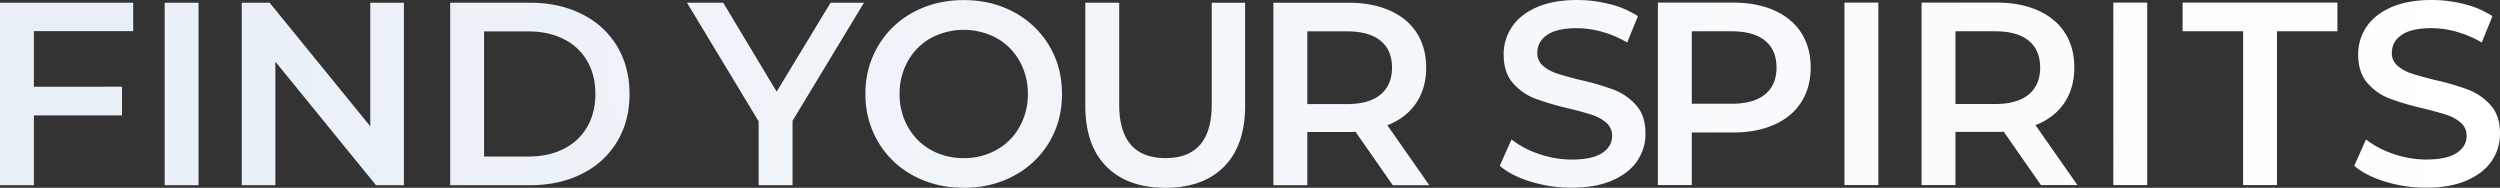 <svg xmlns="http://www.w3.org/2000/svg" viewBox="0 0 1918.08 144.07"><rect x="0" y="0" width="1918.08" height="144.07" fill="#333333" stroke="none"/><defs><linearGradient id="a" x1="7.64" y1="105.73" x2="1911.96" y2="38.4" gradientUnits="userSpaceOnUse"><stop offset=".03" stop-color="#e8eff7"/><stop offset="1" stop-color="#fff"/></linearGradient></defs><path d="M102.2 23.91V2.11H0v140h26V88.52h67.6v-22H26V23.91zm24.13 118.2h26v-140h-26zM284.09 2.1v94.8L206.88 2.1h-21.4v140h25.8V47.3l77.21 94.8h21.4V2.1zm61.31 140h61.19q22.4 0 39.8-8.71a64.28 64.28 0 0027-24.6q9.62-15.9 9.6-36.7t-9.6-36.7a64.52 64.52 0 00-27-24.6Q429 2.08 406.58 2.09h-61.19zm26-22v-96h34q15.39 0 27.1 5.9a42.19 42.19 0 0118 16.8q6.3 10.89 6.3 25.3t-6.3 25.29a42.25 42.25 0 01-18 16.81q-11.72 5.9-27.1 5.9zm291.47-118h-25.6l-41.4 68.2-41-68.2h-27.8l55 91v49h26V92.68zm76.53 142q21.39 0 38.6-9.31a69.18 69.18 0 0027-25.69q9.79-16.39 9.79-37t-9.8-37A69.1 69.1 0 00778 9.36Q760.78.06 739.38.07t-38.6 9.3a68.91 68.91 0 00-27 25.8A70.92 70.92 0 00664 72.08a70.9 70.9 0 009.81 36.9 68.84 68.84 0 0027 25.8q17.19 9.28 38.6 9.29zm0-22.8a50.48 50.48 0 01-25.21-6.3 45.47 45.47 0 01-17.59-17.59 50.23 50.23 0 01-6.4-25.3 50.46 50.46 0 016.39-25.31 45.59 45.59 0 0117.6-17.6 53.55 53.55 0 0150.4 0 45.52 45.52 0 0117.6 17.6 50.41 50.41 0 016.41 25.29 50.42 50.42 0 01-6.41 25.3 45.39 45.39 0 01-17.6 17.6 50.41 50.41 0 01-25.19 6.31zm154.69 22.79q29 0 45.1-16.3t16.1-46.7v-79h-25.6v78q0 41.19-35.4 41.2-35.61 0-35.6-41.2v-78h-26v79q0 30.39 16.2 46.69t45.2 16.29zm202.52-2l-32.2-46q14.4-5.61 22.09-17t7.7-27.2q0-15.39-7.2-26.6T1066.3 8.1q-13.49-6-31.7-6H977v140h26v-40.8h31.6a53.83 53.83 0 005.39-.2l28.61 41zM1068 51.85q0 13.4-8.8 20.7t-25.8 7.3H1003v-55.8h30.4q17 0 25.8 7.2t8.81 20.6zM1205.88 144q18.4 0 31.2-5.6t19.1-15a36.8 36.8 0 006.29-21q0-13.59-7.09-21.59a43.91 43.91 0 00-17.1-11.9 190.13 190.13 0 00-25.61-7.5q-11.4-2.79-18-5a30.9 30.9 0 01-10.9-6 12.45 12.45 0 01-4.31-9.79q0-8.59 7.5-13.8t22.9-5.21a72.12 72.12 0 0119.41 2.81 80.89 80.89 0 0119.19 8.19l8.2-20.2a69.74 69.74 0 00-21.4-9.2 100.58 100.58 0 00-25.2-3.2q-18.4 0-31.1 5.61t-19 15.1a37.43 37.43 0 00-6.3 21.1q0 13.8 7.11 21.9a42.64 42.64 0 0017 11.9 209.89 209.89 0 0025.9 7.59q11.4 2.81 18 5a30.34 30.34 0 0110.9 6.1 12.85 12.85 0 014.3 9.91q0 8.2-7.7 13.2t-23.3 5a76.63 76.63 0 01-25.1-4.3 70.76 70.76 0 01-21.1-11.1l-9 20.19q8.79 7.61 23.9 12.2a106.76 106.76 0 0031.3 4.6zM1329.61 2H1272v140h26v-40.36h31.59q18.21 0 31.71-6t20.7-17.31q7.21-11.3 7.2-26.5 0-15.39-7.2-26.6T1361.31 8q-13.5-6-31.7-6zm-1.2 77.6H1298V24h30.4q17 0 25.81 7.2t8.8 20.6q0 13.39-8.8 20.6t-25.8 7.21zm86.72 62.4h26V2h-26zm178.76 0l-32.21-46q14.4-5.61 22.1-17t7.7-27.2q0-15.4-7.2-26.6T1563.58 8q-13.5-6-31.7-6h-57.6v140h26v-40.8h31.6c1.8 0 3.61 0 5.4-.2l28.61 41zm-28.61-90.2q0 13.4-8.8 20.7t-25.8 7.3h-30.4V24h30.4q17 0 25.8 7.2t8.8 20.6zm56.12 90.2h26V2h-26zm99.56 0h26V24h46.4V2h-118.8v22H1721zm140.53 2q18.4 0 31.19-5.61t19.11-15a36.82 36.82 0 006.29-21q0-13.59-7.1-21.6a43.74 43.74 0 00-17.1-11.89 188.13 188.13 0 00-25.6-7.5q-11.4-2.8-18-5a30.93 30.93 0 01-10.89-6 12.46 12.46 0 01-4.31-9.8q0-8.6 7.5-13.8t22.9-5.2a71.46 71.46 0 0119.39 2.8 80.88 80.88 0 0119.21 8.2l8.19-20.2a69.45 69.45 0 00-21.39-9.2 100.58 100.58 0 00-25.2-3.2q-18.4 0-31.1 5.6t-19 15.1a37.37 37.37 0 00-6.3 21.1q0 13.8 7.1 21.9a42.5 42.5 0 0017 11.9 208.57 208.57 0 0025.89 7.6q11.4 2.8 18 5a30.19 30.19 0 0110.9 6.1 12.74 12.74 0 014.3 9.9q0 8.19-7.7 13.2t-23.3 5a76.61 76.61 0 01-25.09-4.3 70.81 70.81 0 01-21.11-11.1l-9 20.2q8.79 7.61 23.9 12.2a106.71 106.71 0 0031.3 4.6z" fill-rule="evenodd" fill="url(#a)"/></svg>
